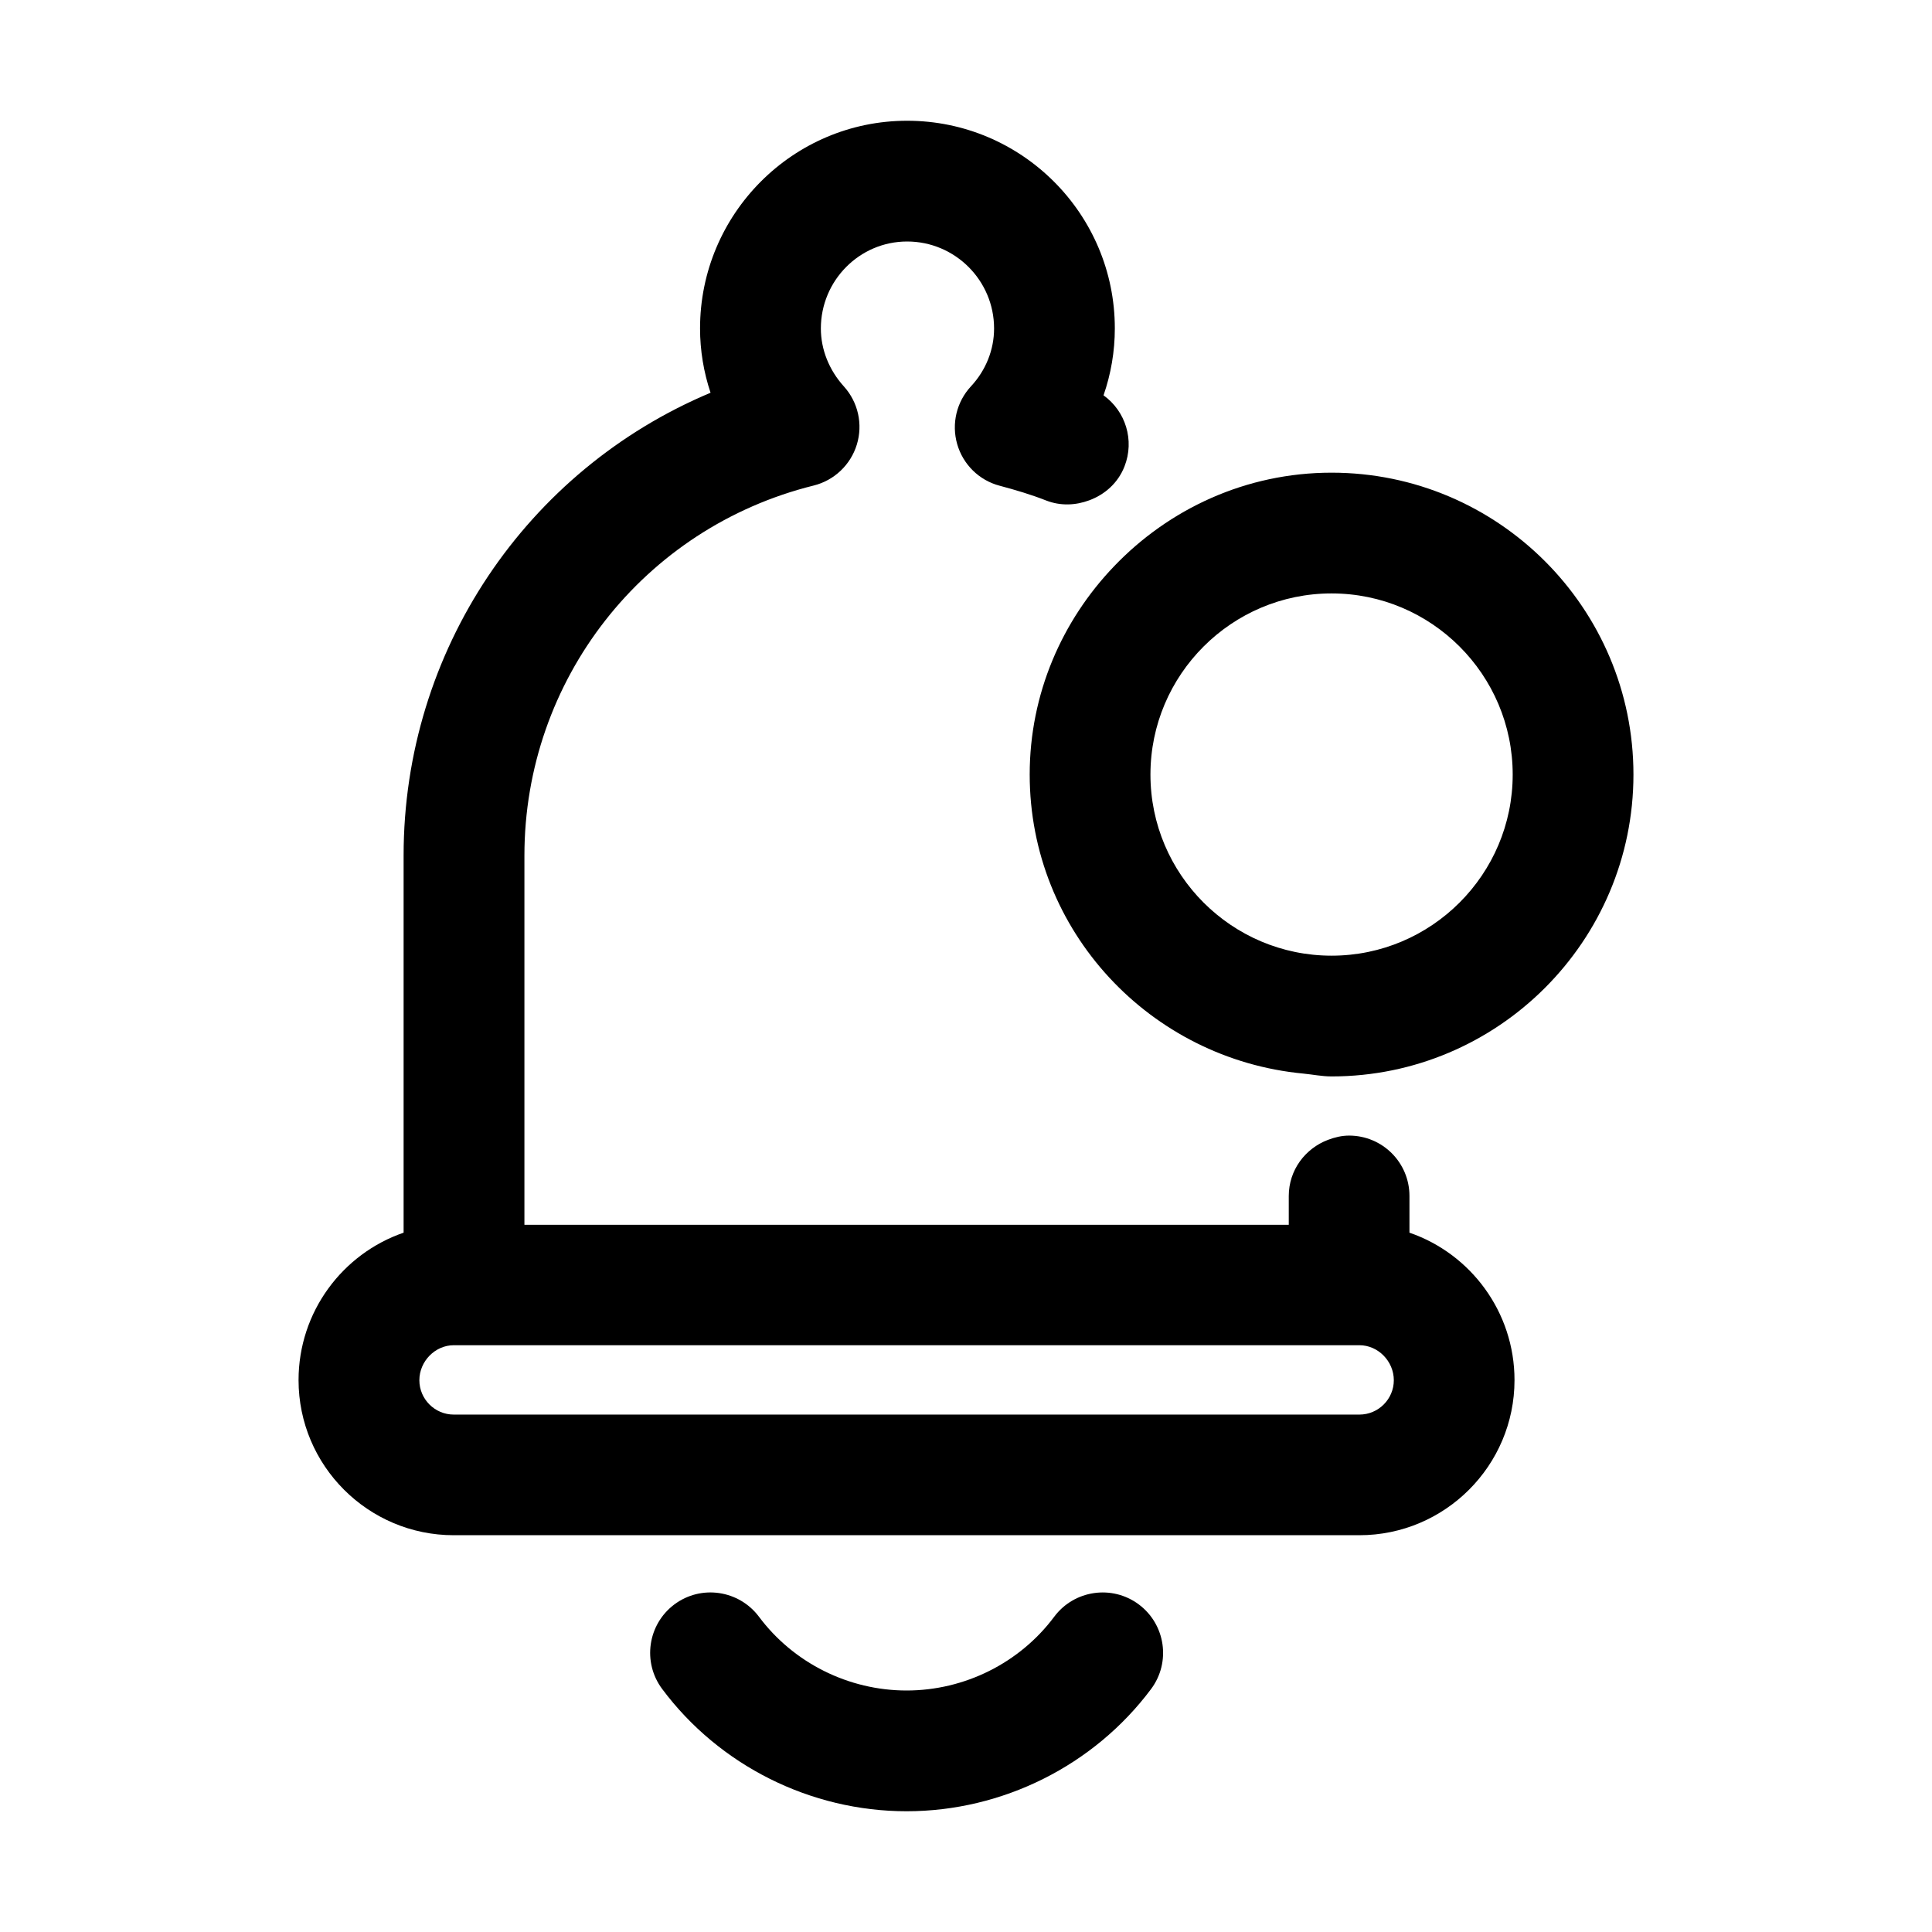 <svg xmlns="http://www.w3.org/2000/svg" enable-background="new 0 0 32 32" viewBox="0 0 32 32"><path d="M21.346 19.81v.476H8.686v-6.115c0-2.908 1.97-5.429 4.791-6.129.341-.085.612-.343.715-.679.103-.337.021-.702-.215-.963-.245-.271-.381-.612-.381-.959C13.596 4.646 14.237 4 15.025 4c.794 0 1.44.646 1.44 1.44 0 .354-.136.693-.382.958-.239.257-.326.62-.229.958.097.337.363.6.703.689.263.07.525.148.771.245.239.093.49.08.713-.003.257-.095.476-.286.584-.561.171-.435.017-.917-.347-1.178.123-.354.187-.728.187-1.108C18.466 3.543 16.923 2 15.025 2c-1.892 0-3.43 1.543-3.43 3.44 0 .364.06.724.174 1.065-3.048 1.28-5.084 4.271-5.084 7.664v6.248c-1.012.348-1.74 1.312-1.74 2.442 0 1.417 1.153 2.569 2.57 2.569h15c1.417 0 2.57-1.152 2.57-2.569 0-1.131-.729-2.095-1.74-2.442v-.608c0-.553-.447-1-1-1-.123 0-.239.029-.348.07C21.618 19.022 21.346 19.38 21.346 19.81zM22.516 23.43h-15c-.314 0-.57-.256-.57-.569 0-.314.261-.58.57-.58h15c.31 0 .57.266.57.58C23.086 23.174 22.83 23.43 22.516 23.43zM17.462 26.777C16.891 27.543 15.977 28 15.016 28s-1.875-.457-2.446-1.223c-.332-.441-.958-.533-1.4-.203-.442.331-.533.957-.203 1.4C11.913 29.243 13.427 30 15.016 30s3.103-.757 4.05-2.025c.33-.443.239-1.069-.203-1.4C18.42 26.244 17.792 26.336 17.462 26.777z"/><path d="M22.055,7.829c-1.418,0-2.694,0.6-3.604,1.552
	c-0.86,0.898-1.396,2.11-1.396,3.448c0,2.597,1.998,4.713,4.533,4.953
	c0.156,0.015,0.307,0.047,0.467,0.047c2.757,0,5-2.243,5-5
	S24.812,7.829,22.055,7.829z M22.055,15.829c-1.654,0-3-1.346-3-3s1.346-3,3-3s3,1.346,3,3
	S23.709,15.829,22.055,15.829z"/></svg>
